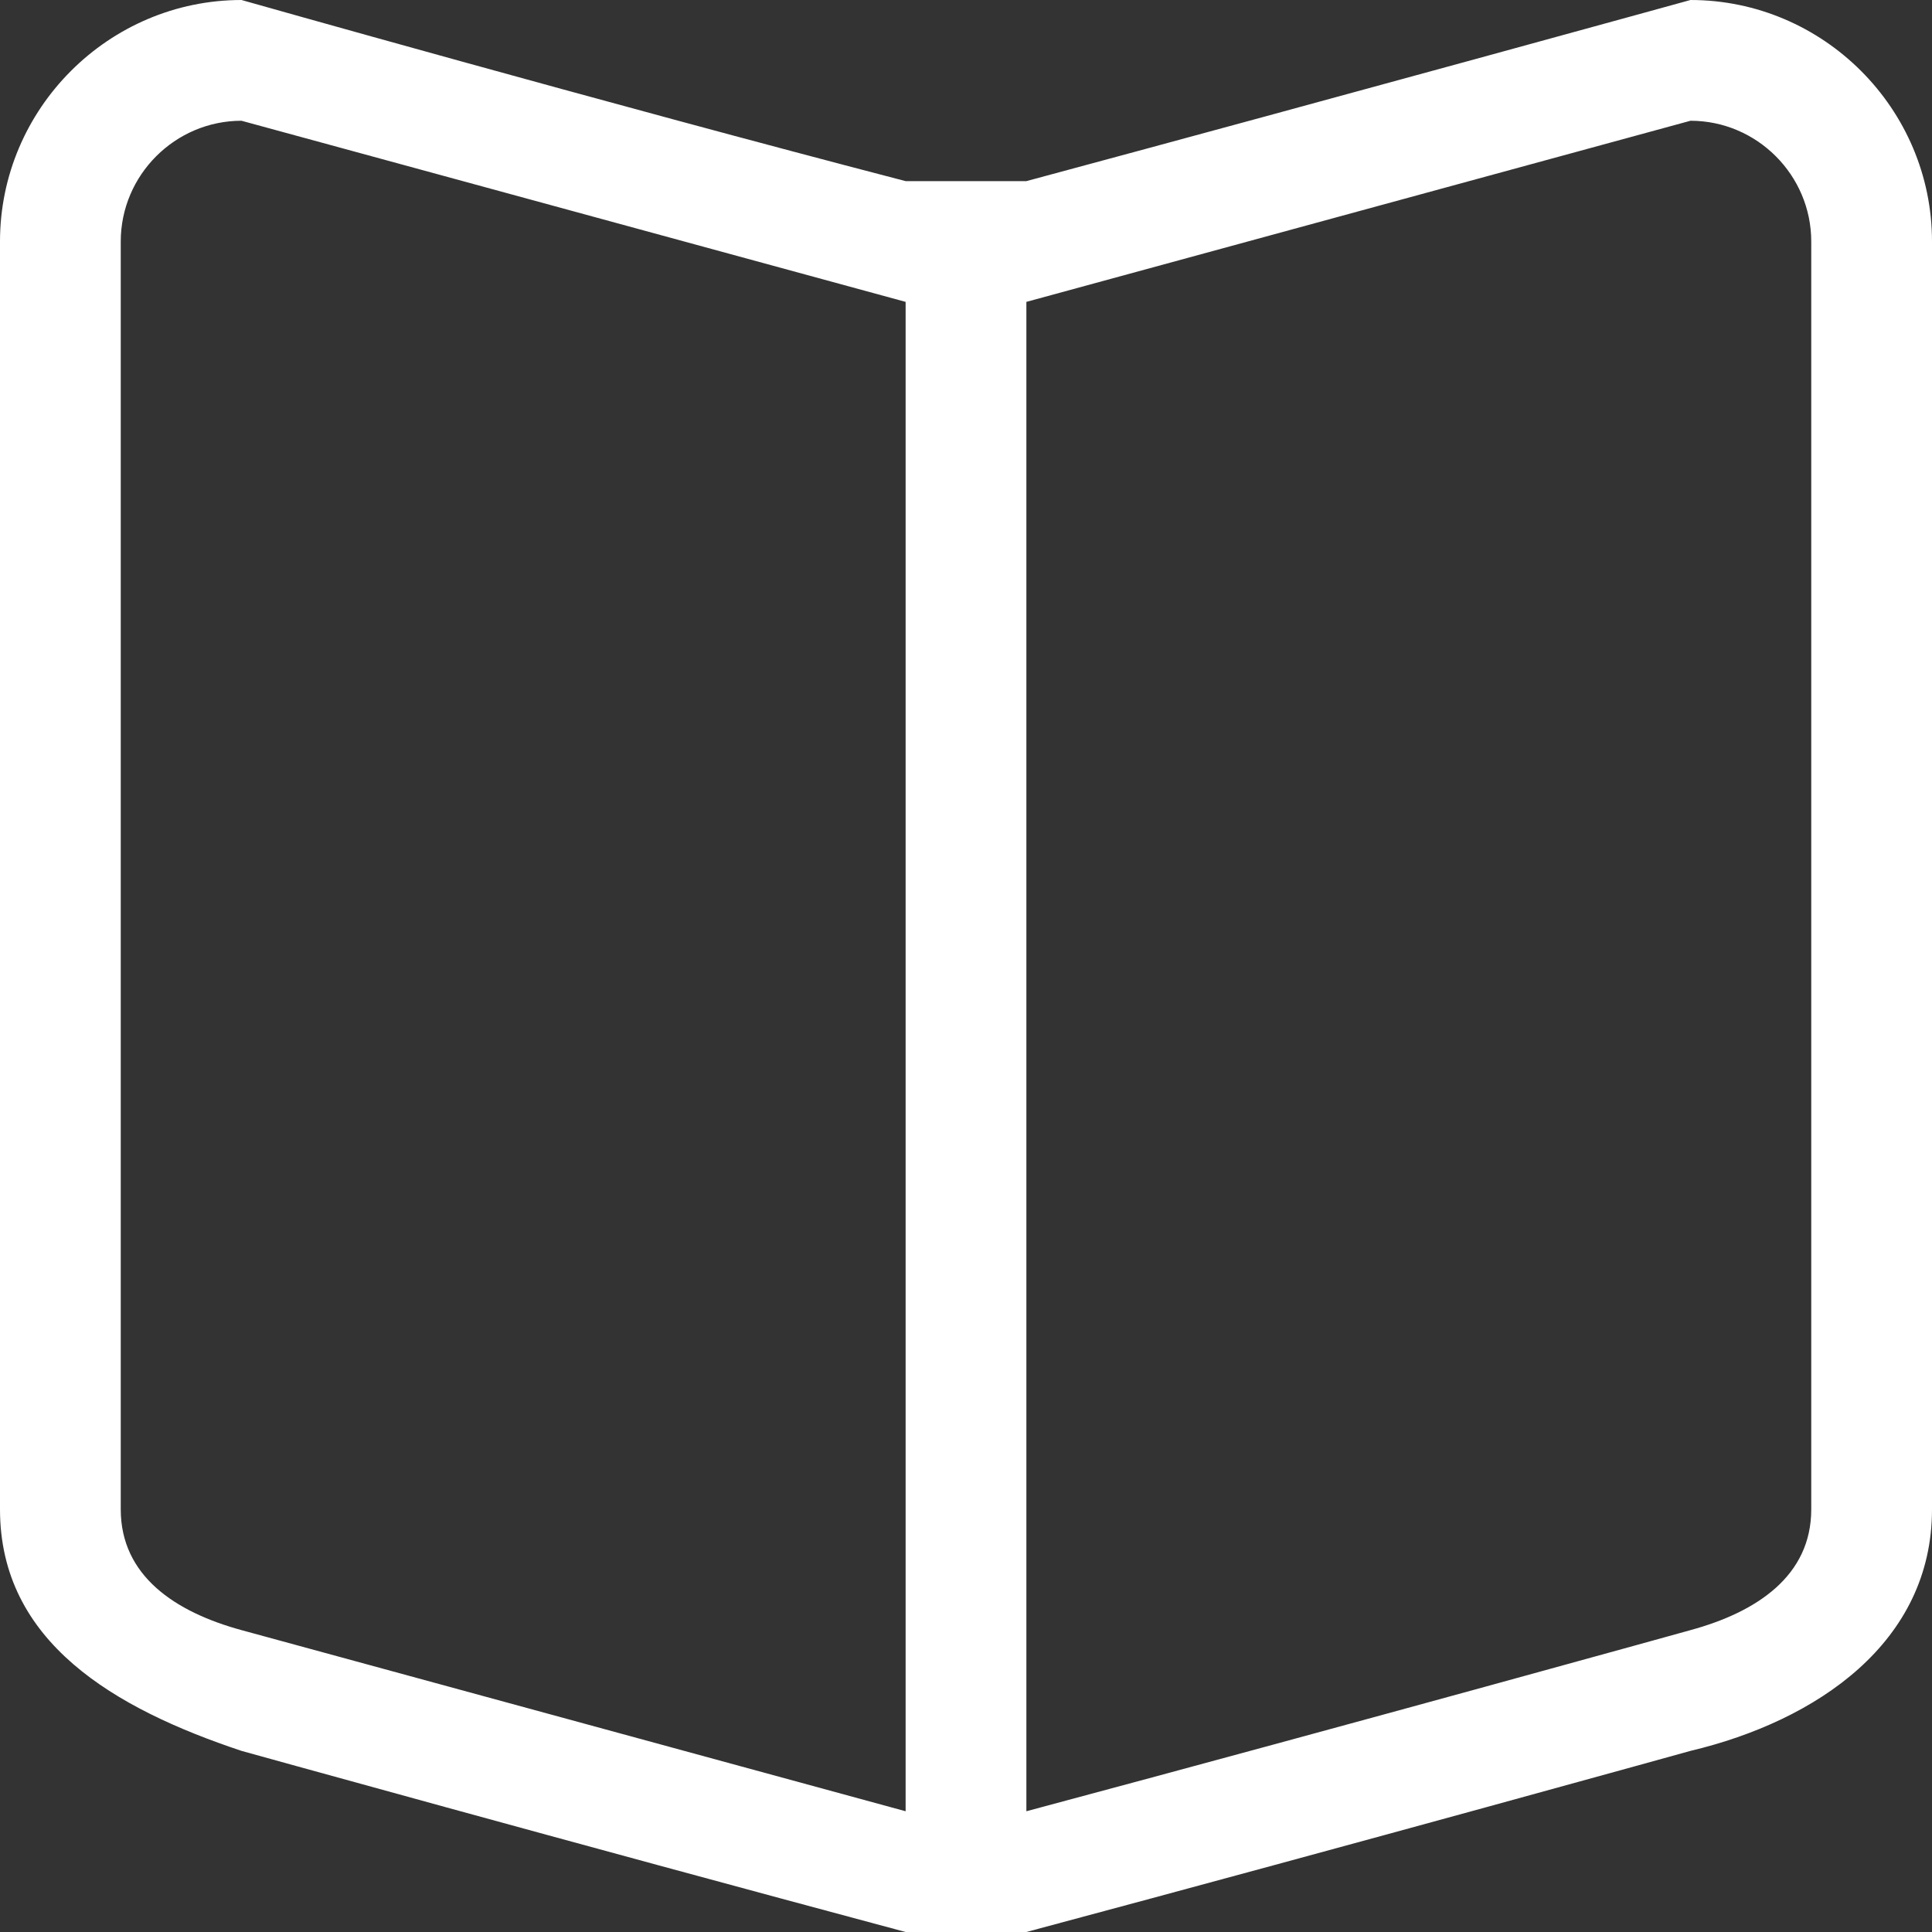<?xml version="1.0" encoding="utf-8"?>
<!-- Generator: Adobe Illustrator 21.1.0, SVG Export Plug-In . SVG Version: 6.00 Build 0)  -->
<svg version="1.1" id="Line_1" xmlns="http://www.w3.org/2000/svg" xmlns:xlink="http://www.w3.org/1999/xlink" x="0px" y="0px"
	 viewBox="0 0 32 32" style="enable-background:new 0 0 32 32;" xml:space="preserve">
<rect x="0" y="0" width="32" height="32" fill="#333333" stroke="none"/>
<style type="text/css">
	.st0{fill:#FFFFFF;}
</style>
<g id="_x37__21_">
	<g>
		<path class="st0" d="M28,0c0,0-5.8,1.6-11,3c-0.7,0-1.3,0-2,0C10,1.7,4,0,4,0C1.8,0,0,1.8,0,4v21c0,2.2,1.9,3.3,4,4
			c0,0,5.4,1.5,11,3c0.7,0,1.4,0,2,0c5.6-1.5,11-3,11-3c2.1-0.5,4-1.8,4-4V4C32,1.8,30.2,0,28,0z M15,30c-5.5-1.5-11-3-11-3
			c-1.1-0.3-2-0.9-2-2V4c0-1.1,0.9-2,2-2l11,3V30z M30,25c0,1.1-0.9,1.7-2,2c0,0-5.4,1.5-11,3V5l11-3c1.1,0,2,0.9,2,2V25z"/>
	</g>
</g>
</svg>
